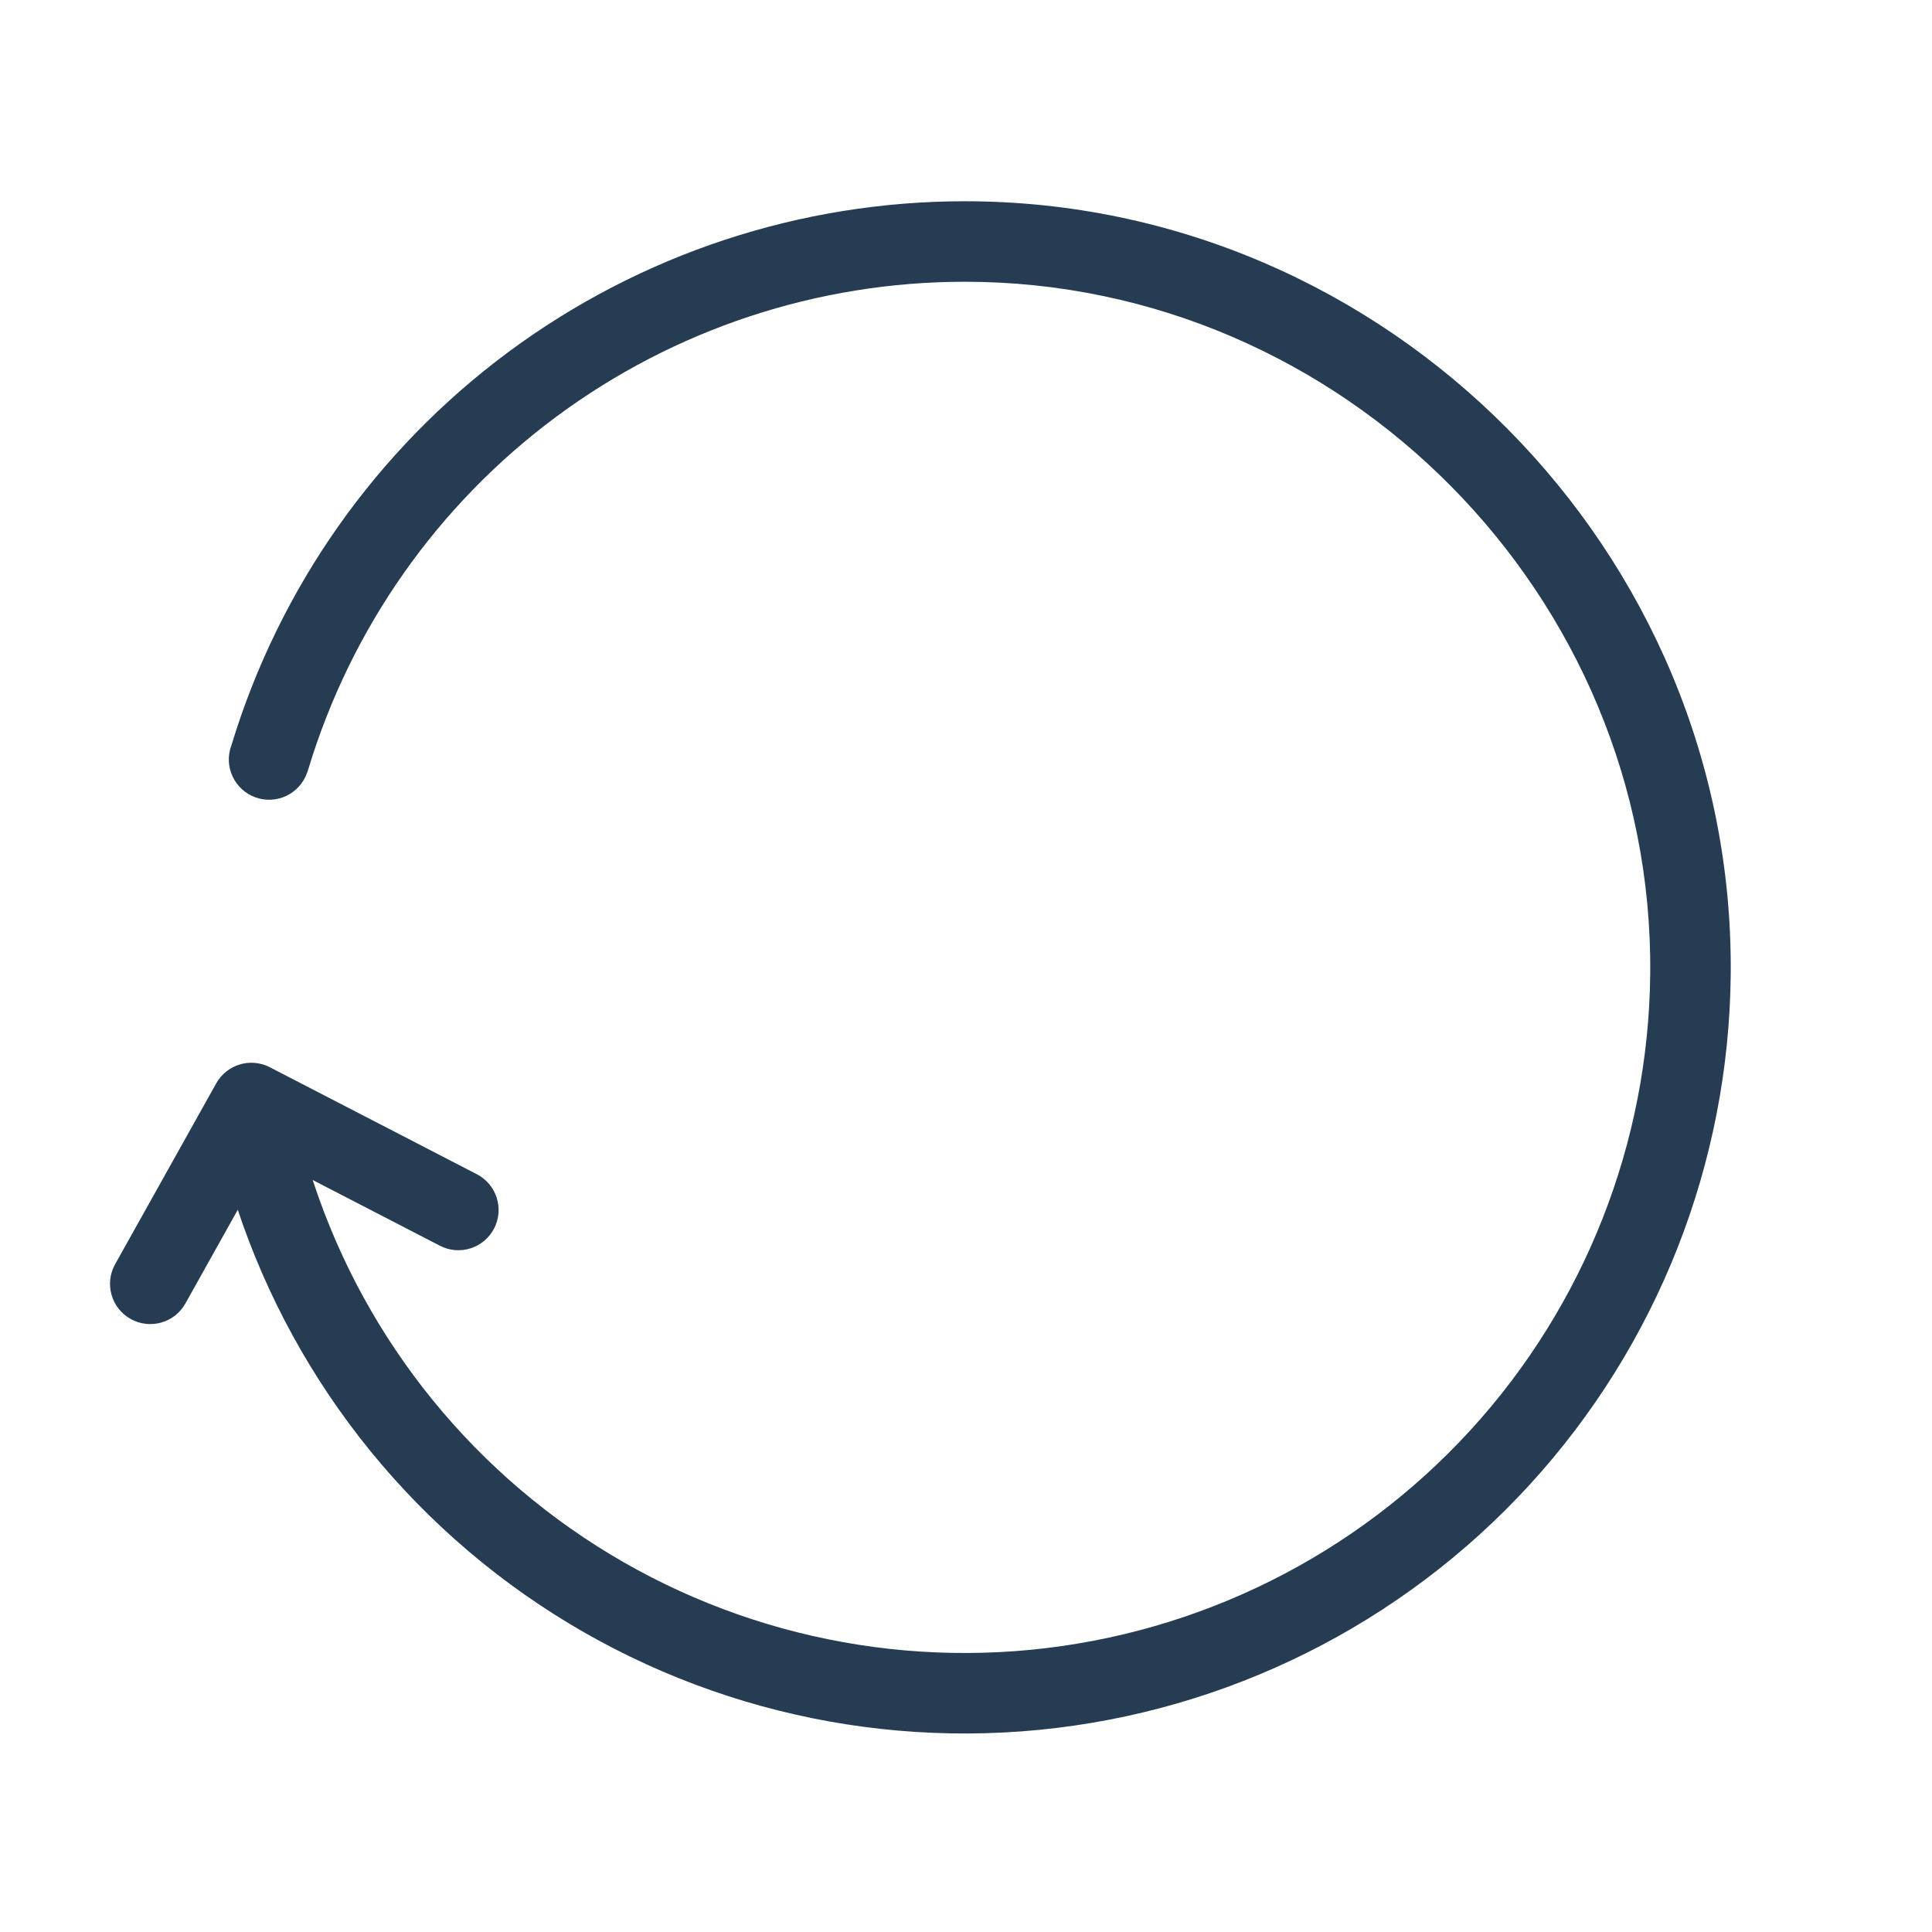 <svg width="360" height="360" viewBox="0 0 360 360" fill="none" xmlns="http://www.w3.org/2000/svg">
<path fill-rule="evenodd" class="fillCol_1" clip-rule="evenodd" d="M179.782 52.5C152.349 52.501 125.645 61.329 103.616 77.678C81.588 94.028 65.406 117.032 57.461 143.289L57.409 143.461L57.206 144.033C55.818 147.936 51.529 149.975 47.626 148.587C43.724 147.199 41.685 142.91 43.072 139.008L43.156 138.771C52.052 109.505 70.112 83.866 94.677 65.634C119.29 47.365 149.129 37.501 179.782 37.5C258.577 37.5 323.222 102.74 322.494 181.535C322.175 216.777 308.833 250.655 285.035 276.65C261.236 302.645 228.664 318.918 193.586 322.338C158.509 325.758 123.407 316.082 95.035 295.173C66.664 274.264 47.029 243.6 39.91 209.083C39.074 205.027 41.684 201.06 45.741 200.223C49.797 199.386 53.764 201.997 54.601 206.053C60.972 236.944 78.544 264.386 103.934 283.098C129.325 301.81 160.739 310.469 192.131 307.409C223.523 304.348 252.673 289.785 273.971 266.521C295.269 243.257 307.21 212.938 307.495 181.398V181.397C308.146 110.94 250.239 52.5 179.782 52.5Z" fill="#263C53"/>
<path fill-rule="evenodd" class="fillCol_1" clip-rule="evenodd" d="M24.34 245.768C27.956 247.789 32.525 246.497 34.546 242.882L49.842 215.524L81.965 232.124C85.644 234.026 90.169 232.584 92.071 228.905C93.972 225.225 92.531 220.7 88.851 218.799L50.28 198.866C46.685 197.009 42.265 198.338 40.291 201.869L21.454 235.562C19.432 239.177 20.725 243.747 24.34 245.768Z" fill="#263C53"/>
</svg>
